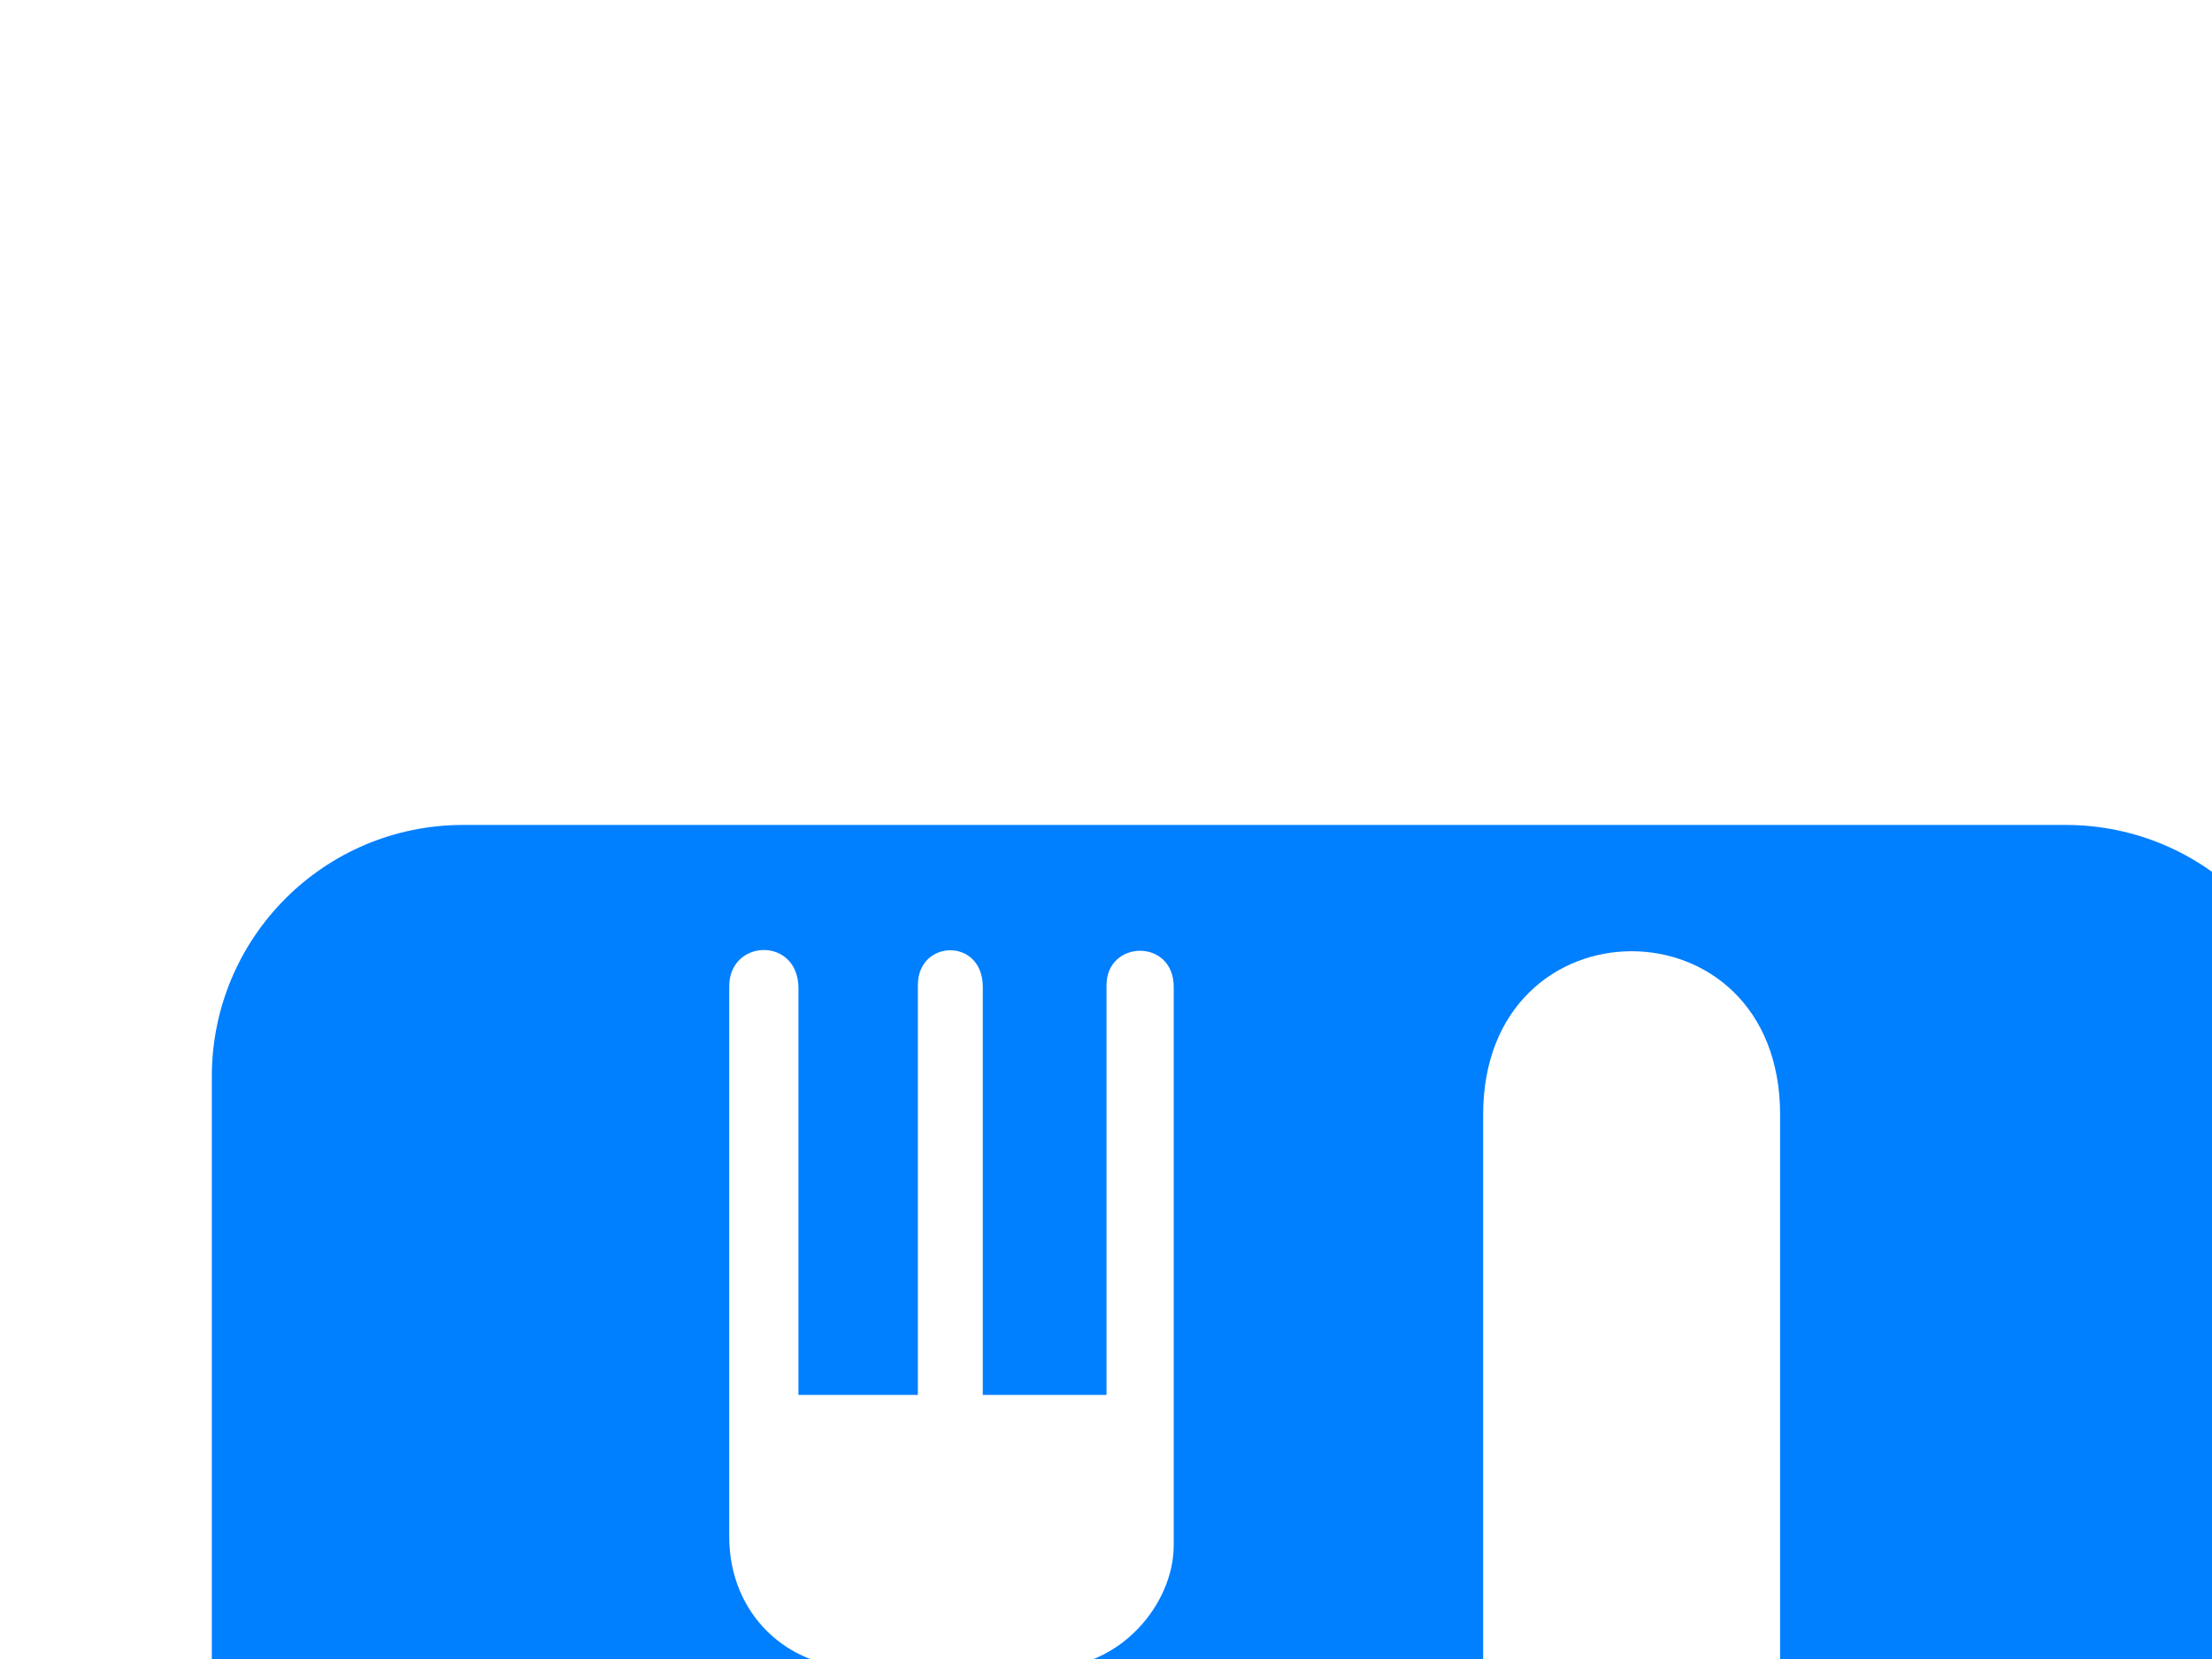 <?xml version="1.0"?><svg width="640" height="480" xmlns="http://www.w3.org/2000/svg">
 <defs>
  <marker refY="50" refX="50" markerHeight="5" markerWidth="5" viewBox="0 0 100 100" se_type="forwardslash" orient="auto" markerUnits="strokeWidth" id="se_marker_end_svg_4">
   <path stroke-width="10" fill="none" d="m30,100l40,-100"/>
  </marker>
 </defs>
 <g>
  <title>Layer 1</title>
  <path id="svg_3" fill="#ffffff" d="m612.881,867.848c42.826,0 77.574,-34.747 77.574,-77.508l0,-494.084c0,-42.893 -34.748,-77.574 -77.574,-77.574l-494.084,0c-42.827,0 -77.509,34.681 -77.509,77.574l0,494.084c0,42.761 34.682,77.508 77.509,77.508l494.084,0z"/>
  <path marker-end="url(#se_marker_end_svg_4)" id="svg_4" fill="#007fff" d="m597.661,847.848c40.187,0 72.794,-32.606 72.794,-72.732l0,-463.64c0,-40.25 -32.607,-72.794 -72.794,-72.794l-463.64,0c-40.188,0 -72.733,32.544 -72.733,72.794l0,463.64c0,40.126 32.545,72.732 72.733,72.732l463.64,0z"/>
  <g id="svg_5">
   <path id="path7150" fill="#ffffff" d="m339.594,447.069c0,17.144 -15.567,35.405 -35.733,35.405l0,289.145c0,40.988 -56.029,40.988 -56.029,0l0,-289.145c-19.706,0 -36.849,-15.174 -36.849,-37.967l0,-159.089c0,-13.859 20.033,-14.45 20.033,0.525l0,117.643l16.75,0l19.312,0l-1.512,0l0,-118.562c0,-13.268 18.787,-13.794 18.787,0.525l0,118.037l35.798,0l0,-118.562c0,-13.071 19.443,-13.597 19.443,0.525l0,161.52z"/>
   <path id="path7152" fill="#ffffff" d="m515.039,322.465l0,448.957c0,40.2 -56.03,39.609 -56.03,0l0,-178.006l-29.886,0l0,-270.951c0,-62.993 85.916,-62.993 85.916,0"/>
  </g>
 </g>
</svg>
